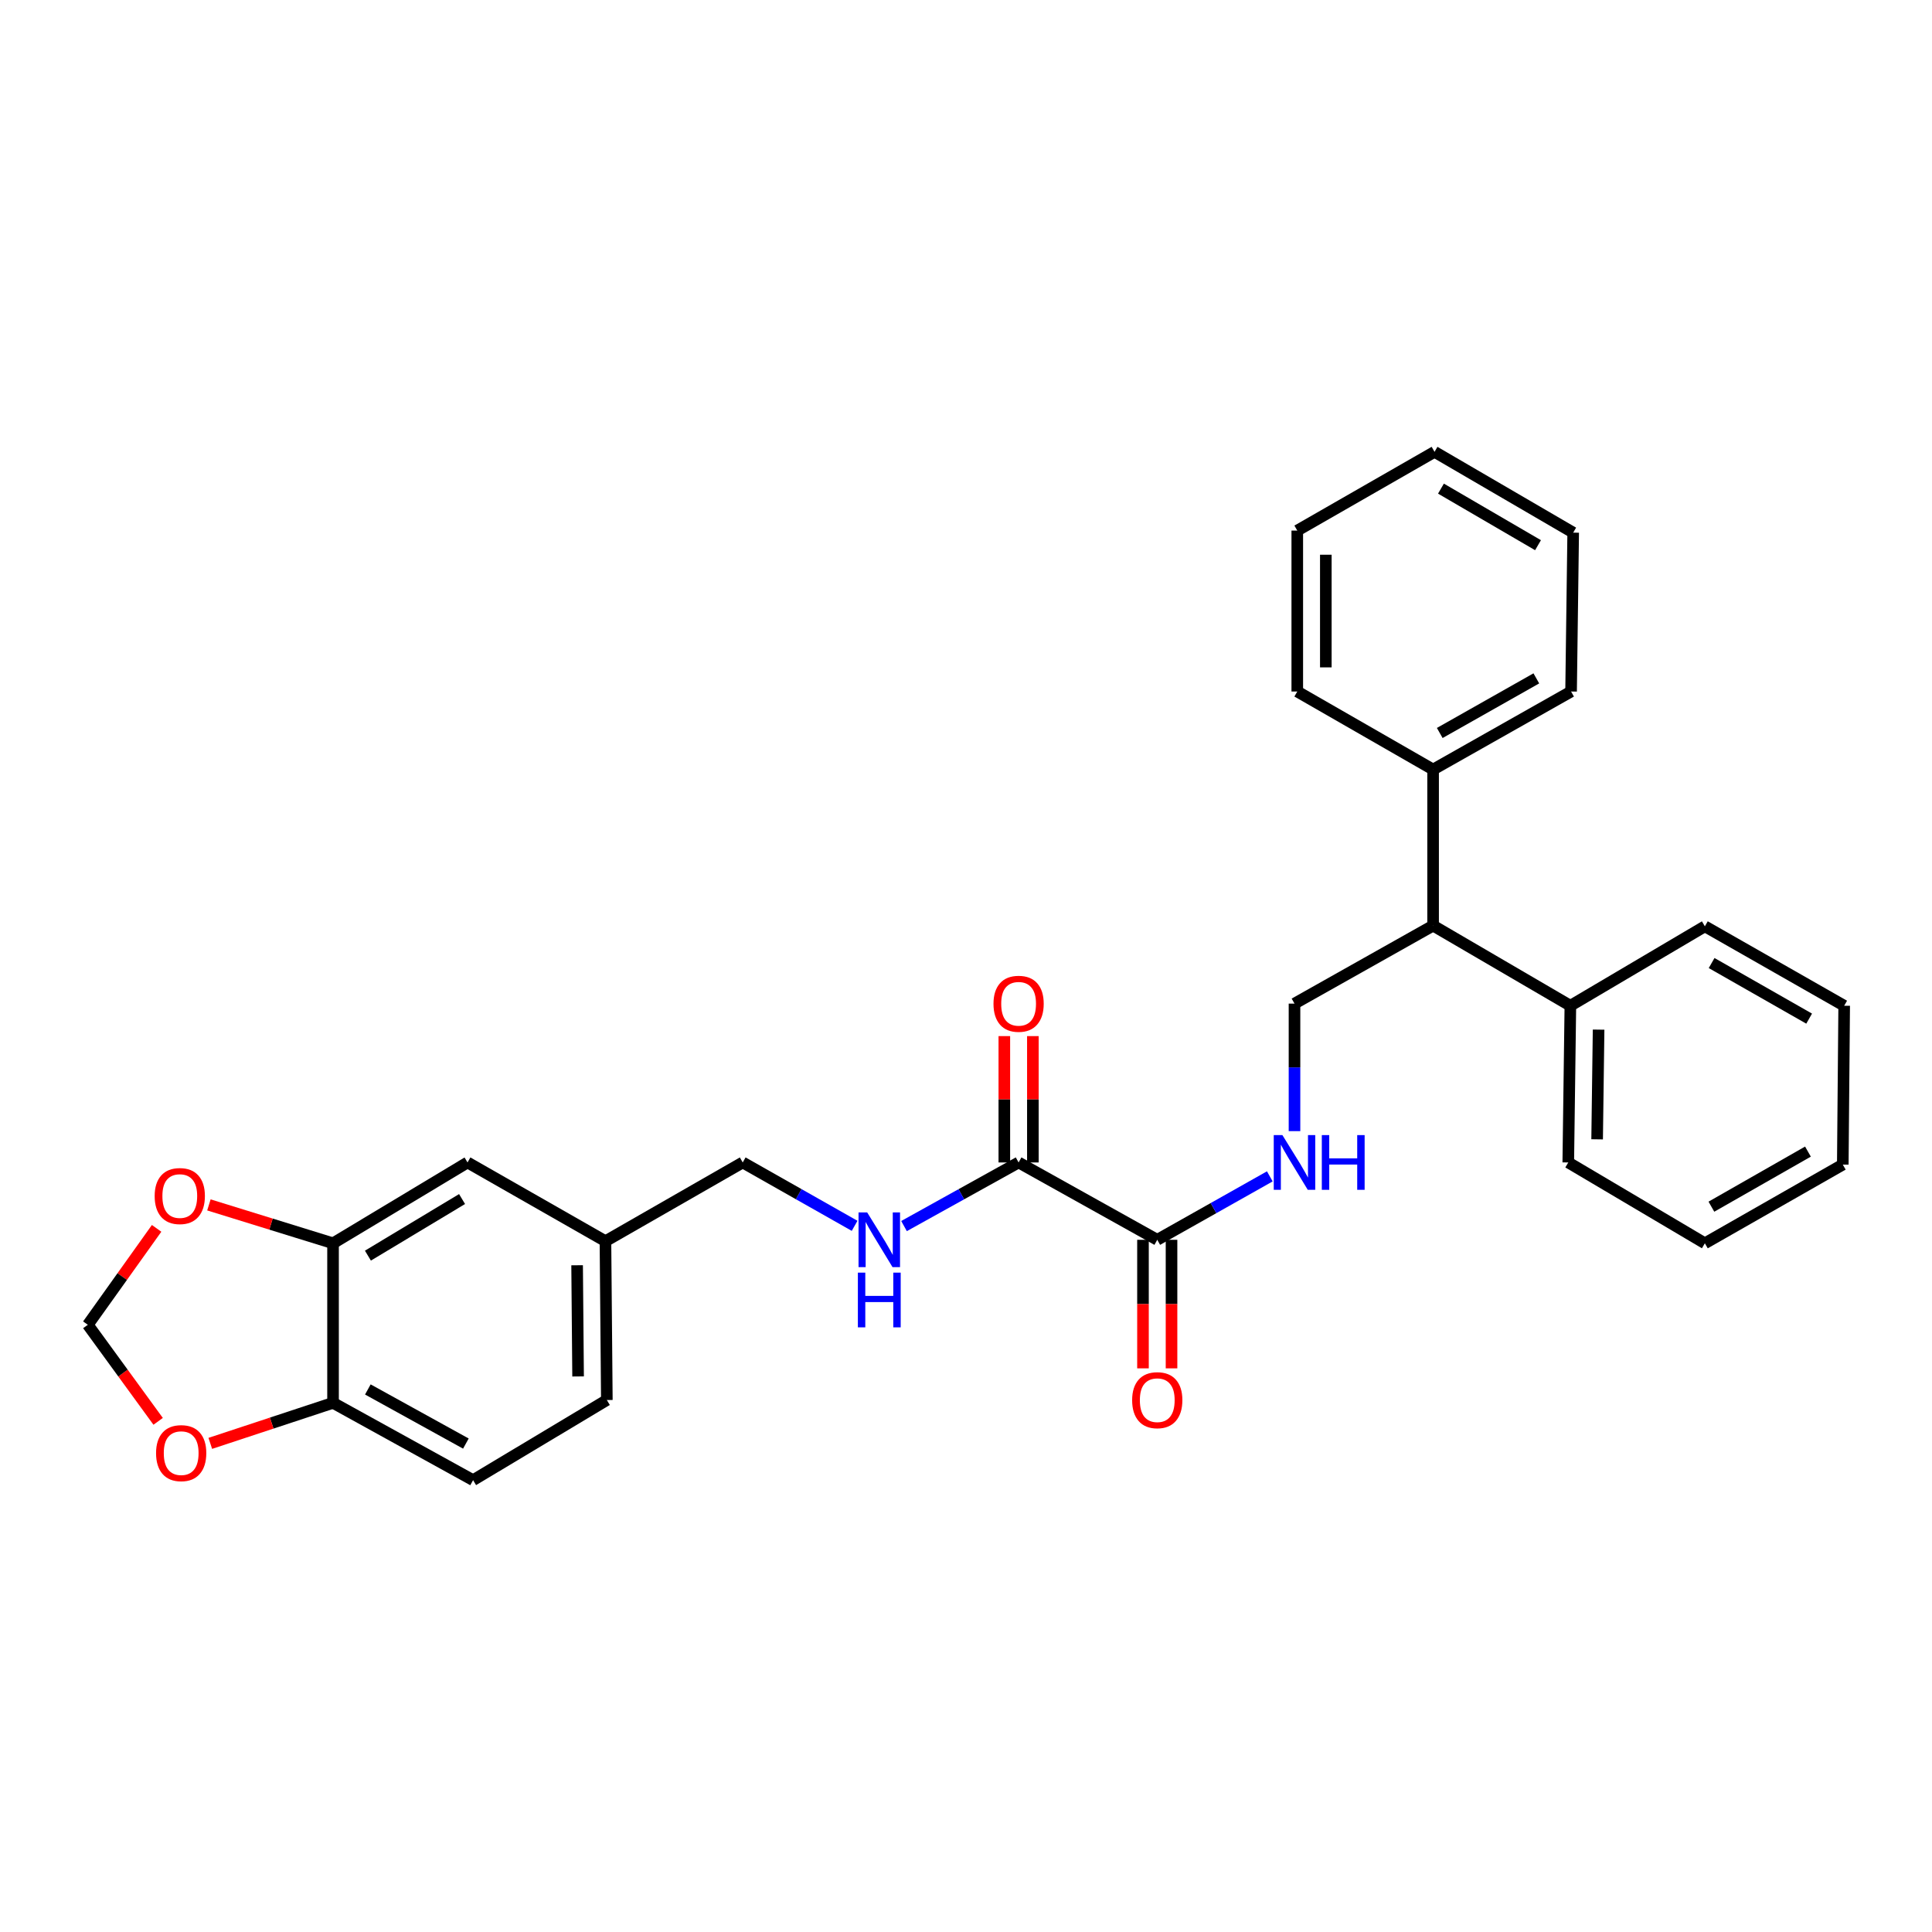 <?xml version='1.0' encoding='iso-8859-1'?>
<svg version='1.1' baseProfile='full'
              xmlns='http://www.w3.org/2000/svg'
                      xmlns:rdkit='http://www.rdkit.org/xml'
                      xmlns:xlink='http://www.w3.org/1999/xlink'
                  xml:space='preserve'
width='1000px' height='1000px' viewBox='0 0 1000 1000'>
<!-- END OF HEADER -->
<rect style='opacity:1.0;fill:#FFFFFF;stroke:none' width='1000' height='1000' x='0' y='0'> </rect>
<path class='bond-0' d='M 598.994,641.72 L 527.228,601.687' style='fill:none;fill-rule:evenodd;stroke:#000000;stroke-width:6px;stroke-linecap:butt;stroke-linejoin:miter;stroke-opacity:1' />
<path class='bond-1' d='M 598.994,641.72 L 628.123,625.304' style='fill:none;fill-rule:evenodd;stroke:#000000;stroke-width:6px;stroke-linecap:butt;stroke-linejoin:miter;stroke-opacity:1' />
<path class='bond-1' d='M 628.123,625.304 L 657.252,608.888' style='fill:none;fill-rule:evenodd;stroke:#0000FF;stroke-width:6px;stroke-linecap:butt;stroke-linejoin:miter;stroke-opacity:1' />
<path class='bond-12' d='M 591.607,641.72 L 591.607,674.988' style='fill:none;fill-rule:evenodd;stroke:#000000;stroke-width:6px;stroke-linecap:butt;stroke-linejoin:miter;stroke-opacity:1' />
<path class='bond-12' d='M 591.607,674.988 L 591.607,708.257' style='fill:none;fill-rule:evenodd;stroke:#FF0000;stroke-width:6px;stroke-linecap:butt;stroke-linejoin:miter;stroke-opacity:1' />
<path class='bond-12' d='M 606.382,641.72 L 606.382,674.988' style='fill:none;fill-rule:evenodd;stroke:#000000;stroke-width:6px;stroke-linecap:butt;stroke-linejoin:miter;stroke-opacity:1' />
<path class='bond-12' d='M 606.382,674.988 L 606.382,708.257' style='fill:none;fill-rule:evenodd;stroke:#FF0000;stroke-width:6px;stroke-linecap:butt;stroke-linejoin:miter;stroke-opacity:1' />
<path class='bond-3' d='M 527.228,601.687 L 497.573,618.15' style='fill:none;fill-rule:evenodd;stroke:#000000;stroke-width:6px;stroke-linecap:butt;stroke-linejoin:miter;stroke-opacity:1' />
<path class='bond-3' d='M 497.573,618.15 L 467.918,634.613' style='fill:none;fill-rule:evenodd;stroke:#0000FF;stroke-width:6px;stroke-linecap:butt;stroke-linejoin:miter;stroke-opacity:1' />
<path class='bond-11' d='M 534.615,601.687 L 534.615,568.986' style='fill:none;fill-rule:evenodd;stroke:#000000;stroke-width:6px;stroke-linecap:butt;stroke-linejoin:miter;stroke-opacity:1' />
<path class='bond-11' d='M 534.615,568.986 L 534.615,536.286' style='fill:none;fill-rule:evenodd;stroke:#FF0000;stroke-width:6px;stroke-linecap:butt;stroke-linejoin:miter;stroke-opacity:1' />
<path class='bond-11' d='M 519.84,601.687 L 519.84,568.986' style='fill:none;fill-rule:evenodd;stroke:#000000;stroke-width:6px;stroke-linecap:butt;stroke-linejoin:miter;stroke-opacity:1' />
<path class='bond-11' d='M 519.84,568.986 L 519.84,536.286' style='fill:none;fill-rule:evenodd;stroke:#FF0000;stroke-width:6px;stroke-linecap:butt;stroke-linejoin:miter;stroke-opacity:1' />
<path class='bond-4' d='M 670.031,585.471 L 670.031,552.471' style='fill:none;fill-rule:evenodd;stroke:#0000FF;stroke-width:6px;stroke-linecap:butt;stroke-linejoin:miter;stroke-opacity:1' />
<path class='bond-4' d='M 670.031,552.471 L 670.031,519.471' style='fill:none;fill-rule:evenodd;stroke:#000000;stroke-width:6px;stroke-linecap:butt;stroke-linejoin:miter;stroke-opacity:1' />
<path class='bond-2' d='M 172.383,643.526 L 241.991,601.687' style='fill:none;fill-rule:evenodd;stroke:#000000;stroke-width:6px;stroke-linecap:butt;stroke-linejoin:miter;stroke-opacity:1' />
<path class='bond-2' d='M 190.435,649.914 L 239.161,620.626' style='fill:none;fill-rule:evenodd;stroke:#000000;stroke-width:6px;stroke-linecap:butt;stroke-linejoin:miter;stroke-opacity:1' />
<path class='bond-7' d='M 172.383,643.526 L 140.257,633.589' style='fill:none;fill-rule:evenodd;stroke:#000000;stroke-width:6px;stroke-linecap:butt;stroke-linejoin:miter;stroke-opacity:1' />
<path class='bond-7' d='M 140.257,633.589 L 108.131,623.653' style='fill:none;fill-rule:evenodd;stroke:#FF0000;stroke-width:6px;stroke-linecap:butt;stroke-linejoin:miter;stroke-opacity:1' />
<path class='bond-31' d='M 172.383,643.526 L 172.383,726.111' style='fill:none;fill-rule:evenodd;stroke:#000000;stroke-width:6px;stroke-linecap:butt;stroke-linejoin:miter;stroke-opacity:1' />
<path class='bond-17' d='M 442.345,634.487 L 413.389,618.087' style='fill:none;fill-rule:evenodd;stroke:#0000FF;stroke-width:6px;stroke-linecap:butt;stroke-linejoin:miter;stroke-opacity:1' />
<path class='bond-17' d='M 413.389,618.087 L 384.433,601.687' style='fill:none;fill-rule:evenodd;stroke:#000000;stroke-width:6px;stroke-linecap:butt;stroke-linejoin:miter;stroke-opacity:1' />
<path class='bond-5' d='M 670.031,519.471 L 741.773,479.093' style='fill:none;fill-rule:evenodd;stroke:#000000;stroke-width:6px;stroke-linecap:butt;stroke-linejoin:miter;stroke-opacity:1' />
<path class='bond-13' d='M 741.773,479.093 L 741.773,398.313' style='fill:none;fill-rule:evenodd;stroke:#000000;stroke-width:6px;stroke-linecap:butt;stroke-linejoin:miter;stroke-opacity:1' />
<path class='bond-14' d='M 741.773,479.093 L 812.818,520.57' style='fill:none;fill-rule:evenodd;stroke:#000000;stroke-width:6px;stroke-linecap:butt;stroke-linejoin:miter;stroke-opacity:1' />
<path class='bond-6' d='M 172.383,726.111 L 244.872,766.128' style='fill:none;fill-rule:evenodd;stroke:#000000;stroke-width:6px;stroke-linecap:butt;stroke-linejoin:miter;stroke-opacity:1' />
<path class='bond-6' d='M 190.397,719.178 L 241.139,747.19' style='fill:none;fill-rule:evenodd;stroke:#000000;stroke-width:6px;stroke-linecap:butt;stroke-linejoin:miter;stroke-opacity:1' />
<path class='bond-8' d='M 172.383,726.111 L 140.615,736.598' style='fill:none;fill-rule:evenodd;stroke:#000000;stroke-width:6px;stroke-linecap:butt;stroke-linejoin:miter;stroke-opacity:1' />
<path class='bond-8' d='M 140.615,736.598 L 108.847,747.084' style='fill:none;fill-rule:evenodd;stroke:#FF0000;stroke-width:6px;stroke-linecap:butt;stroke-linejoin:miter;stroke-opacity:1' />
<path class='bond-9' d='M 81.063,635.799 L 63.259,660.754' style='fill:none;fill-rule:evenodd;stroke:#FF0000;stroke-width:6px;stroke-linecap:butt;stroke-linejoin:miter;stroke-opacity:1' />
<path class='bond-9' d='M 63.259,660.754 L 45.455,685.709' style='fill:none;fill-rule:evenodd;stroke:#000000;stroke-width:6px;stroke-linecap:butt;stroke-linejoin:miter;stroke-opacity:1' />
<path class='bond-32' d='M 81.854,735.686 L 63.654,710.698' style='fill:none;fill-rule:evenodd;stroke:#FF0000;stroke-width:6px;stroke-linecap:butt;stroke-linejoin:miter;stroke-opacity:1' />
<path class='bond-32' d='M 63.654,710.698 L 45.455,685.709' style='fill:none;fill-rule:evenodd;stroke:#000000;stroke-width:6px;stroke-linecap:butt;stroke-linejoin:miter;stroke-opacity:1' />
<path class='bond-10' d='M 241.991,601.687 L 313.38,642.434' style='fill:none;fill-rule:evenodd;stroke:#000000;stroke-width:6px;stroke-linecap:butt;stroke-linejoin:miter;stroke-opacity:1' />
<path class='bond-19' d='M 741.773,398.313 L 813.187,357.927' style='fill:none;fill-rule:evenodd;stroke:#000000;stroke-width:6px;stroke-linecap:butt;stroke-linejoin:miter;stroke-opacity:1' />
<path class='bond-19' d='M 745.212,379.394 L 795.202,351.124' style='fill:none;fill-rule:evenodd;stroke:#000000;stroke-width:6px;stroke-linecap:butt;stroke-linejoin:miter;stroke-opacity:1' />
<path class='bond-20' d='M 741.773,398.313 L 671.467,357.927' style='fill:none;fill-rule:evenodd;stroke:#000000;stroke-width:6px;stroke-linecap:butt;stroke-linejoin:miter;stroke-opacity:1' />
<path class='bond-21' d='M 812.818,520.57 L 811.734,601.687' style='fill:none;fill-rule:evenodd;stroke:#000000;stroke-width:6px;stroke-linecap:butt;stroke-linejoin:miter;stroke-opacity:1' />
<path class='bond-21' d='M 827.429,532.935 L 826.671,589.717' style='fill:none;fill-rule:evenodd;stroke:#000000;stroke-width:6px;stroke-linecap:butt;stroke-linejoin:miter;stroke-opacity:1' />
<path class='bond-22' d='M 812.818,520.57 L 882.434,479.462' style='fill:none;fill-rule:evenodd;stroke:#000000;stroke-width:6px;stroke-linecap:butt;stroke-linejoin:miter;stroke-opacity:1' />
<path class='bond-15' d='M 244.872,766.128 L 314.102,724.65' style='fill:none;fill-rule:evenodd;stroke:#000000;stroke-width:6px;stroke-linecap:butt;stroke-linejoin:miter;stroke-opacity:1' />
<path class='bond-16' d='M 313.38,642.434 L 384.433,601.687' style='fill:none;fill-rule:evenodd;stroke:#000000;stroke-width:6px;stroke-linecap:butt;stroke-linejoin:miter;stroke-opacity:1' />
<path class='bond-18' d='M 313.38,642.434 L 314.102,724.65' style='fill:none;fill-rule:evenodd;stroke:#000000;stroke-width:6px;stroke-linecap:butt;stroke-linejoin:miter;stroke-opacity:1' />
<path class='bond-18' d='M 298.713,654.896 L 299.219,712.447' style='fill:none;fill-rule:evenodd;stroke:#000000;stroke-width:6px;stroke-linecap:butt;stroke-linejoin:miter;stroke-opacity:1' />
<path class='bond-26' d='M 813.187,357.927 L 814.279,275.695' style='fill:none;fill-rule:evenodd;stroke:#000000;stroke-width:6px;stroke-linecap:butt;stroke-linejoin:miter;stroke-opacity:1' />
<path class='bond-23' d='M 671.467,357.927 L 671.467,274.628' style='fill:none;fill-rule:evenodd;stroke:#000000;stroke-width:6px;stroke-linecap:butt;stroke-linejoin:miter;stroke-opacity:1' />
<path class='bond-23' d='M 686.243,345.432 L 686.243,287.123' style='fill:none;fill-rule:evenodd;stroke:#000000;stroke-width:6px;stroke-linecap:butt;stroke-linejoin:miter;stroke-opacity:1' />
<path class='bond-24' d='M 811.734,601.687 L 882.434,643.526' style='fill:none;fill-rule:evenodd;stroke:#000000;stroke-width:6px;stroke-linecap:butt;stroke-linejoin:miter;stroke-opacity:1' />
<path class='bond-25' d='M 882.434,479.462 L 954.545,520.57' style='fill:none;fill-rule:evenodd;stroke:#000000;stroke-width:6px;stroke-linecap:butt;stroke-linejoin:miter;stroke-opacity:1' />
<path class='bond-25' d='M 885.933,498.465 L 936.411,527.24' style='fill:none;fill-rule:evenodd;stroke:#000000;stroke-width:6px;stroke-linecap:butt;stroke-linejoin:miter;stroke-opacity:1' />
<path class='bond-27' d='M 671.467,274.628 L 742.512,233.872' style='fill:none;fill-rule:evenodd;stroke:#000000;stroke-width:6px;stroke-linecap:butt;stroke-linejoin:miter;stroke-opacity:1' />
<path class='bond-29' d='M 882.434,643.526 L 953.823,602.787' style='fill:none;fill-rule:evenodd;stroke:#000000;stroke-width:6px;stroke-linecap:butt;stroke-linejoin:miter;stroke-opacity:1' />
<path class='bond-29' d='M 885.819,624.582 L 935.792,596.065' style='fill:none;fill-rule:evenodd;stroke:#000000;stroke-width:6px;stroke-linecap:butt;stroke-linejoin:miter;stroke-opacity:1' />
<path class='bond-28' d='M 954.545,520.57 L 953.823,602.787' style='fill:none;fill-rule:evenodd;stroke:#000000;stroke-width:6px;stroke-linecap:butt;stroke-linejoin:miter;stroke-opacity:1' />
<path class='bond-30' d='M 814.279,275.695 L 742.512,233.872' style='fill:none;fill-rule:evenodd;stroke:#000000;stroke-width:6px;stroke-linecap:butt;stroke-linejoin:miter;stroke-opacity:1' />
<path class='bond-30' d='M 796.074,282.187 L 745.838,252.912' style='fill:none;fill-rule:evenodd;stroke:#000000;stroke-width:6px;stroke-linecap:butt;stroke-linejoin:miter;stroke-opacity:1' />
<path  class='atom-2' d='M 663.771 587.527
L 673.051 602.527
Q 673.971 604.007, 675.451 606.687
Q 676.931 609.367, 677.011 609.527
L 677.011 587.527
L 680.771 587.527
L 680.771 615.847
L 676.891 615.847
L 666.931 599.447
Q 665.771 597.527, 664.531 595.327
Q 663.331 593.127, 662.971 592.447
L 662.971 615.847
L 659.291 615.847
L 659.291 587.527
L 663.771 587.527
' fill='#0000FF'/>
<path  class='atom-2' d='M 684.171 587.527
L 688.011 587.527
L 688.011 599.567
L 702.491 599.567
L 702.491 587.527
L 706.331 587.527
L 706.331 615.847
L 702.491 615.847
L 702.491 602.767
L 688.011 602.767
L 688.011 615.847
L 684.171 615.847
L 684.171 587.527
' fill='#0000FF'/>
<path  class='atom-4' d='M 448.856 627.56
L 458.136 642.56
Q 459.056 644.04, 460.536 646.72
Q 462.016 649.4, 462.096 649.56
L 462.096 627.56
L 465.856 627.56
L 465.856 655.88
L 461.976 655.88
L 452.016 639.48
Q 450.856 637.56, 449.616 635.36
Q 448.416 633.16, 448.056 632.48
L 448.056 655.88
L 444.376 655.88
L 444.376 627.56
L 448.856 627.56
' fill='#0000FF'/>
<path  class='atom-4' d='M 444.036 658.712
L 447.876 658.712
L 447.876 670.752
L 462.356 670.752
L 462.356 658.712
L 466.196 658.712
L 466.196 687.032
L 462.356 687.032
L 462.356 673.952
L 447.876 673.952
L 447.876 687.032
L 444.036 687.032
L 444.036 658.712
' fill='#0000FF'/>
<path  class='atom-8' d='M 80.056 619.07
Q 80.056 612.27, 83.416 608.47
Q 86.776 604.67, 93.056 604.67
Q 99.336 604.67, 102.696 608.47
Q 106.056 612.27, 106.056 619.07
Q 106.056 625.95, 102.656 629.87
Q 99.256 633.75, 93.056 633.75
Q 86.816 633.75, 83.416 629.87
Q 80.056 625.99, 80.056 619.07
M 93.056 630.55
Q 97.376 630.55, 99.696 627.67
Q 102.056 624.75, 102.056 619.07
Q 102.056 613.51, 99.696 610.71
Q 97.376 607.87, 93.056 607.87
Q 88.736 607.87, 86.376 610.67
Q 84.056 613.47, 84.056 619.07
Q 84.056 624.79, 86.376 627.67
Q 88.736 630.55, 93.056 630.55
' fill='#FF0000'/>
<path  class='atom-9' d='M 80.778 752.138
Q 80.778 745.338, 84.138 741.538
Q 87.498 737.738, 93.778 737.738
Q 100.058 737.738, 103.418 741.538
Q 106.778 745.338, 106.778 752.138
Q 106.778 759.018, 103.378 762.938
Q 99.978 766.818, 93.778 766.818
Q 87.538 766.818, 84.138 762.938
Q 80.778 759.058, 80.778 752.138
M 93.778 763.618
Q 98.098 763.618, 100.418 760.738
Q 102.778 757.818, 102.778 752.138
Q 102.778 746.578, 100.418 743.778
Q 98.098 740.938, 93.778 740.938
Q 89.458 740.938, 87.098 743.738
Q 84.778 746.538, 84.778 752.138
Q 84.778 757.858, 87.098 760.738
Q 89.458 763.618, 93.778 763.618
' fill='#FF0000'/>
<path  class='atom-12' d='M 514.228 519.551
Q 514.228 512.751, 517.588 508.951
Q 520.948 505.151, 527.228 505.151
Q 533.508 505.151, 536.868 508.951
Q 540.228 512.751, 540.228 519.551
Q 540.228 526.431, 536.828 530.351
Q 533.428 534.231, 527.228 534.231
Q 520.988 534.231, 517.588 530.351
Q 514.228 526.471, 514.228 519.551
M 527.228 531.031
Q 531.548 531.031, 533.868 528.151
Q 536.228 525.231, 536.228 519.551
Q 536.228 513.991, 533.868 511.191
Q 531.548 508.351, 527.228 508.351
Q 522.908 508.351, 520.548 511.151
Q 518.228 513.951, 518.228 519.551
Q 518.228 525.271, 520.548 528.151
Q 522.908 531.031, 527.228 531.031
' fill='#FF0000'/>
<path  class='atom-13' d='M 585.994 724.73
Q 585.994 717.93, 589.354 714.13
Q 592.714 710.33, 598.994 710.33
Q 605.274 710.33, 608.634 714.13
Q 611.994 717.93, 611.994 724.73
Q 611.994 731.61, 608.594 735.53
Q 605.194 739.41, 598.994 739.41
Q 592.754 739.41, 589.354 735.53
Q 585.994 731.65, 585.994 724.73
M 598.994 736.21
Q 603.314 736.21, 605.634 733.33
Q 607.994 730.41, 607.994 724.73
Q 607.994 719.17, 605.634 716.37
Q 603.314 713.53, 598.994 713.53
Q 594.674 713.53, 592.314 716.33
Q 589.994 719.13, 589.994 724.73
Q 589.994 730.45, 592.314 733.33
Q 594.674 736.21, 598.994 736.21
' fill='#FF0000'/>
</svg>
